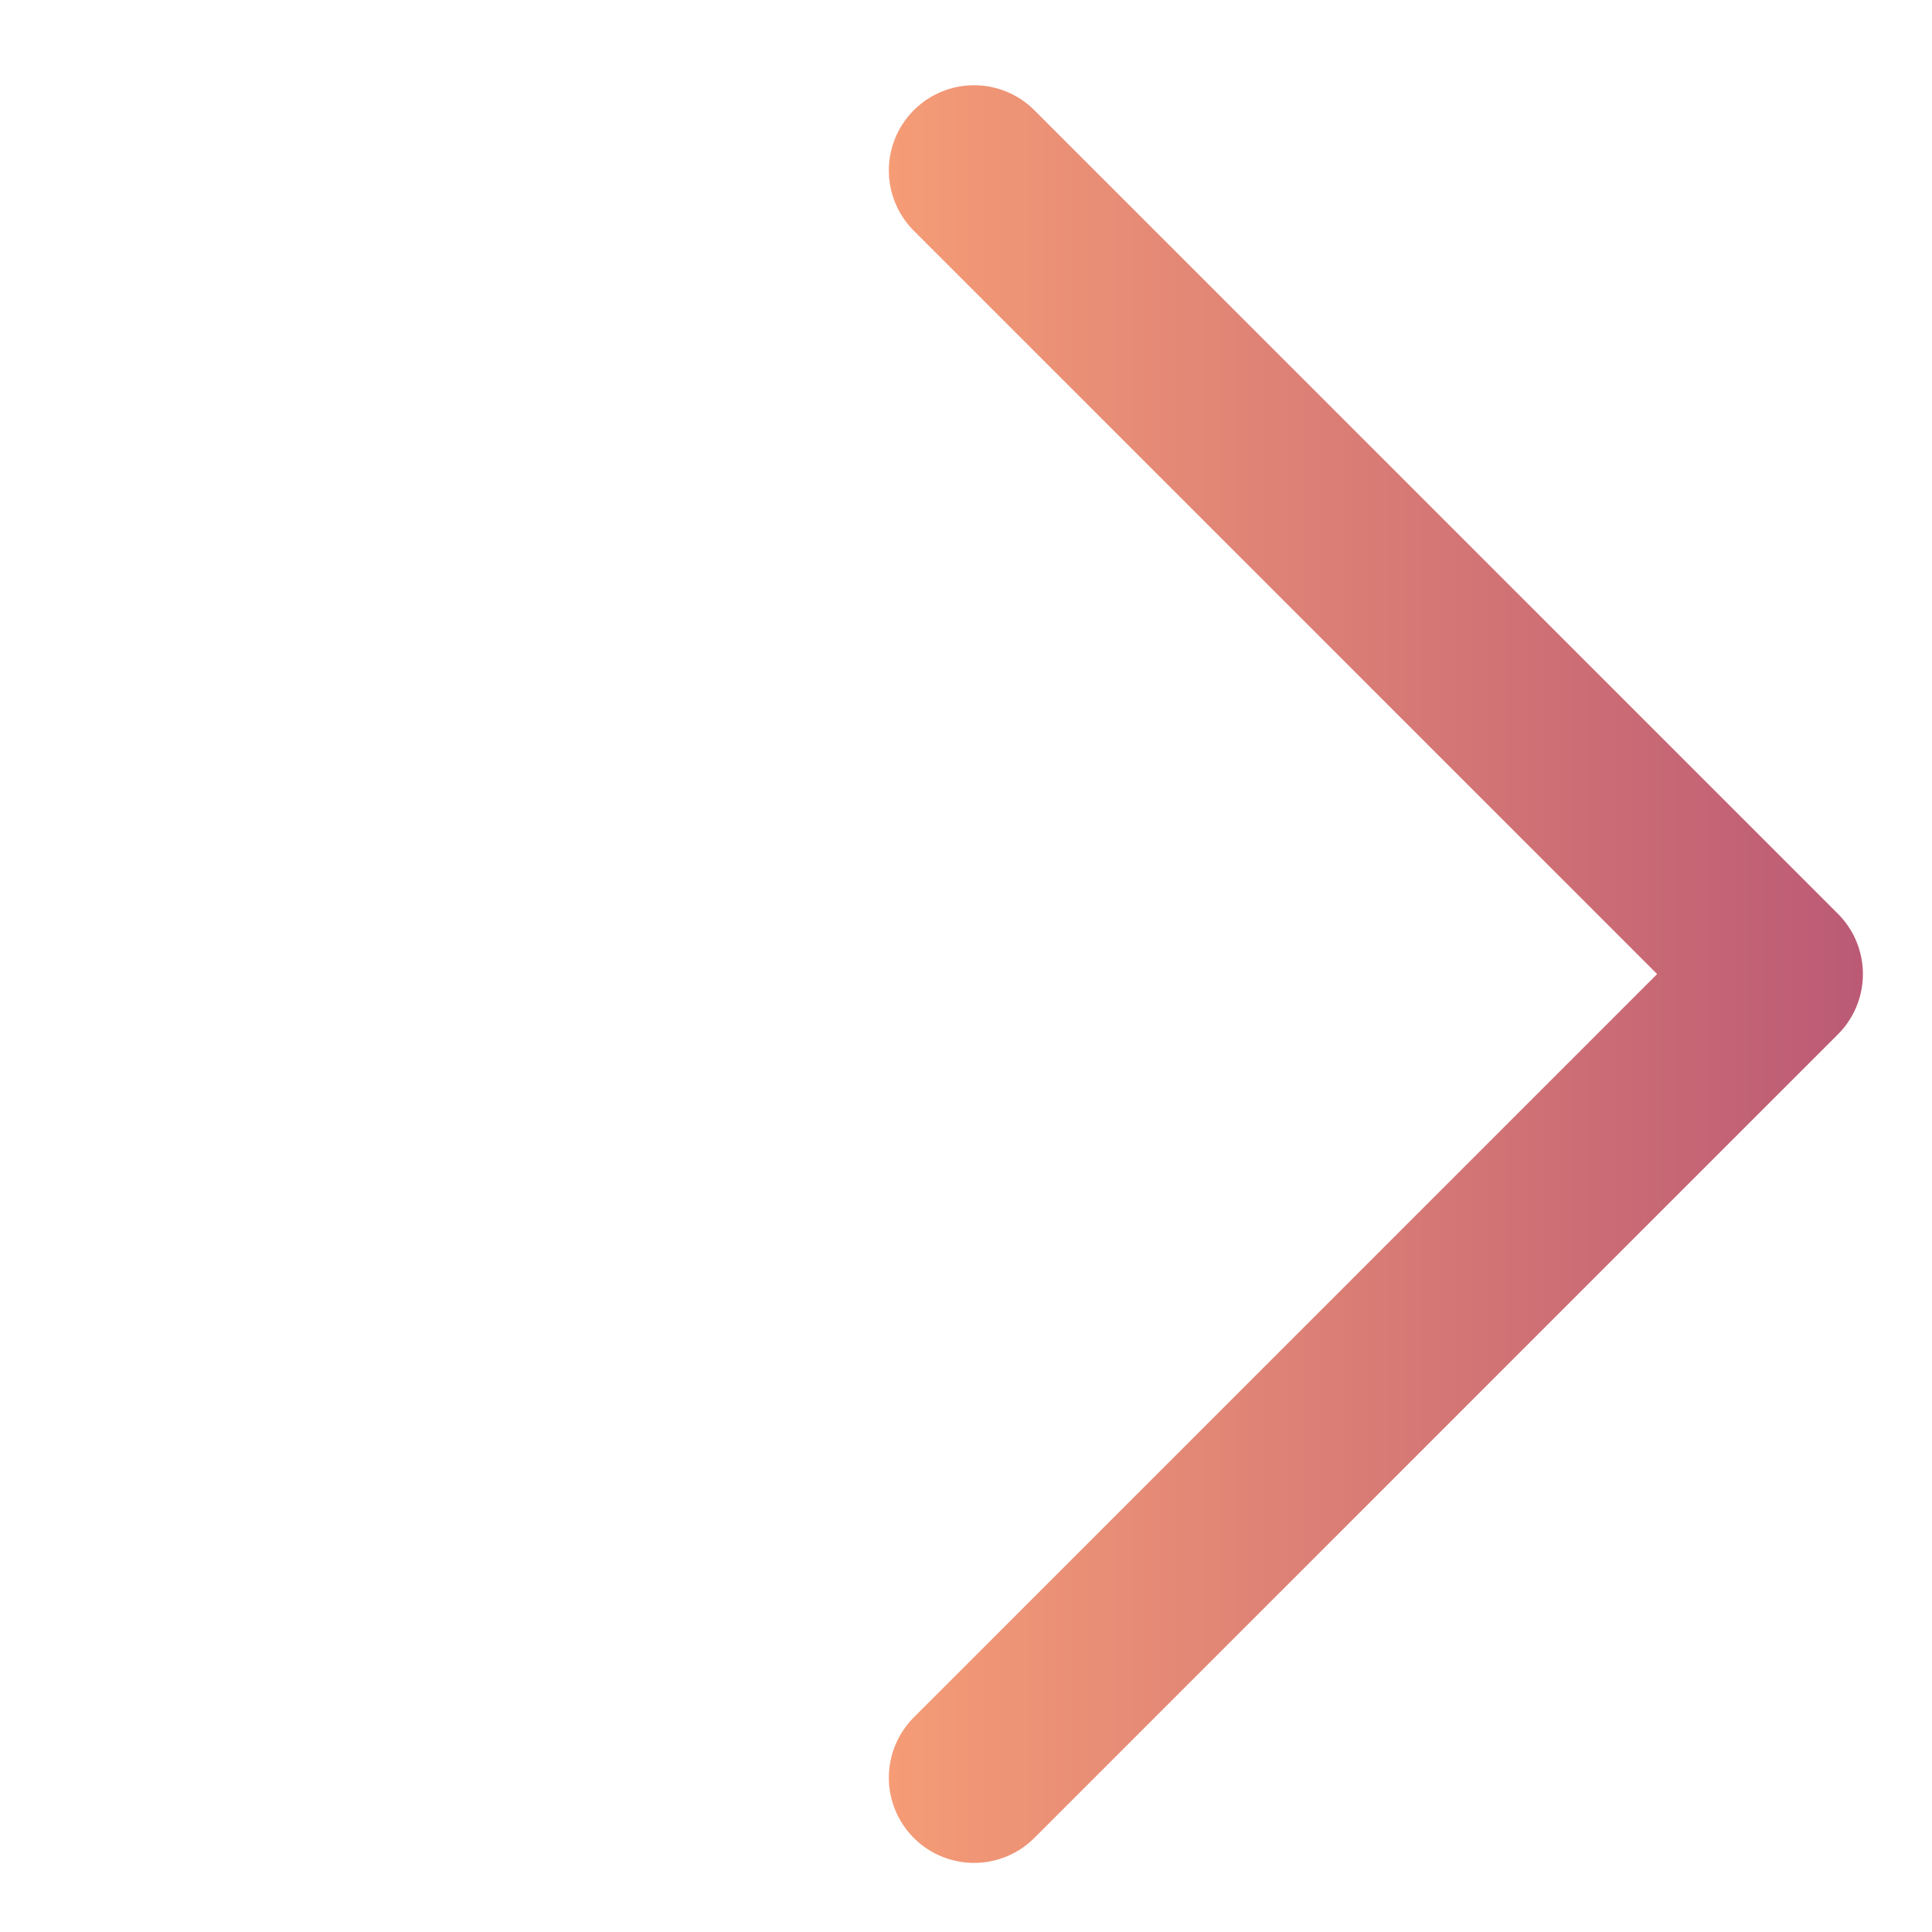 <svg width="34" height="34" viewBox="0 0 34 34" fill="none" xmlns="http://www.w3.org/2000/svg">
<path d="M17.142 31.284L31.284 17.142L17.142 3" stroke="url(#paint0_linear)" stroke-width="3" stroke-linecap="round" stroke-linejoin="round"/>
<defs>
<linearGradient id="paint0_linear" x1="33.784" y1="17.284" x2="13.284" y2="17.284" gradientUnits="userSpaceOnUse">
<stop stop-color="#B85675"/>
<stop offset="1" stop-color="#FDA576"/>
</linearGradient>
</defs>
</svg>
